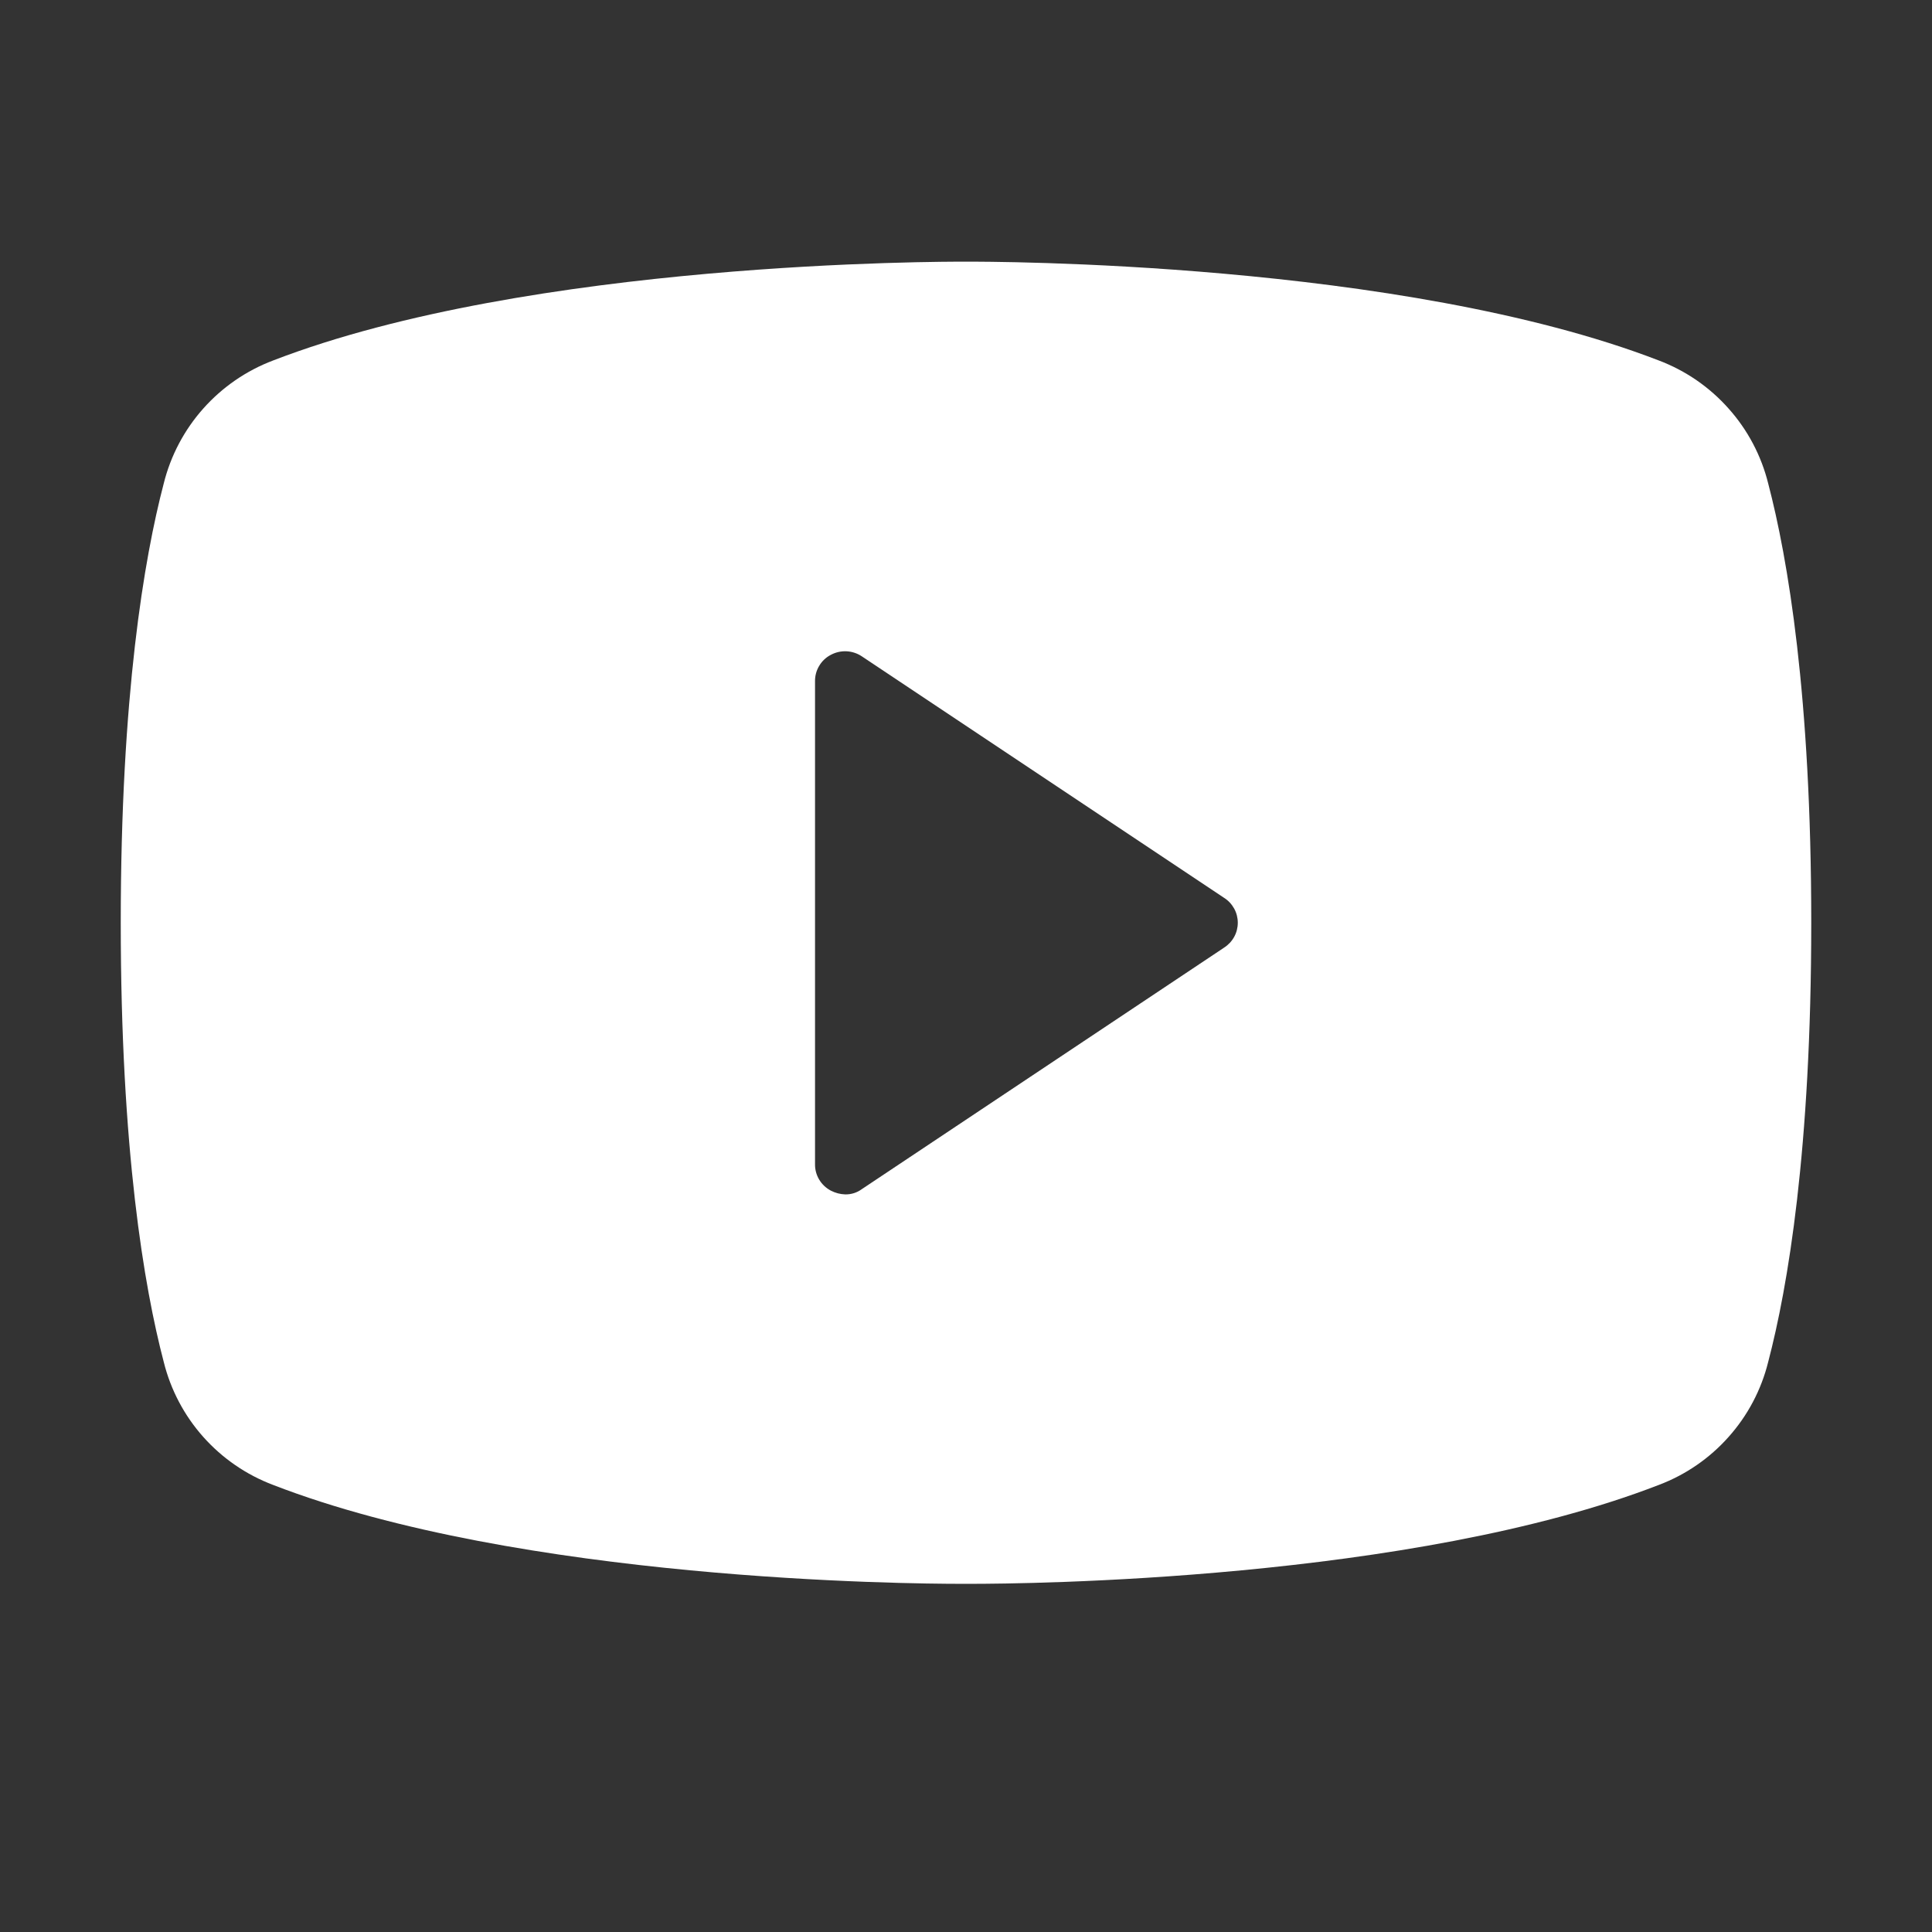 <svg width="28" height="28" viewBox="0 0 28 28" fill="none" xmlns="http://www.w3.org/2000/svg">
<rect x="0" y="0" width="28" height="28" fill="#333333" stroke="none"/>
<g clip-path="url(#clip0_386_360)">
<path d="M25.626 7.007C25.526 6.604 25.329 6.231 25.052 5.921C24.776 5.61 24.429 5.371 24.04 5.224C20.299 3.781 14.328 3.792 13.999 3.792C13.671 3.792 7.7 3.781 3.959 5.224C3.57 5.371 3.223 5.61 2.946 5.921C2.67 6.231 2.473 6.604 2.373 7.007C2.089 8.09 1.75 10.081 1.75 13.373C1.75 16.665 2.089 18.656 2.373 19.738C2.473 20.142 2.67 20.515 2.946 20.825C3.223 21.136 3.57 21.374 3.959 21.521C7.546 22.91 13.168 22.954 13.923 22.954H14.076C14.831 22.954 20.453 22.91 24.04 21.521C24.429 21.374 24.776 21.136 25.052 20.825C25.329 20.515 25.526 20.142 25.626 19.738C25.91 18.656 26.25 16.665 26.25 13.373C26.25 10.081 25.91 8.09 25.626 7.007ZM17.74 13.734L12.49 17.234C12.421 17.285 12.336 17.312 12.249 17.31C12.177 17.308 12.106 17.289 12.042 17.256C11.972 17.219 11.913 17.164 11.873 17.097C11.832 17.029 11.811 16.952 11.812 16.873V9.873C11.811 9.794 11.832 9.716 11.873 9.649C11.913 9.581 11.972 9.526 12.042 9.49C12.111 9.453 12.19 9.435 12.269 9.439C12.348 9.443 12.424 9.468 12.49 9.512L17.74 13.012C17.801 13.05 17.851 13.104 17.886 13.167C17.921 13.23 17.939 13.301 17.939 13.373C17.939 13.445 17.921 13.516 17.886 13.579C17.851 13.642 17.801 13.695 17.74 13.734Z" fill="white"/>
</g>
<defs>
<clipPath id="clip0_386_360">
<rect width="28" height="28" fill="white"/>
</clipPath>
</defs>
</svg>
